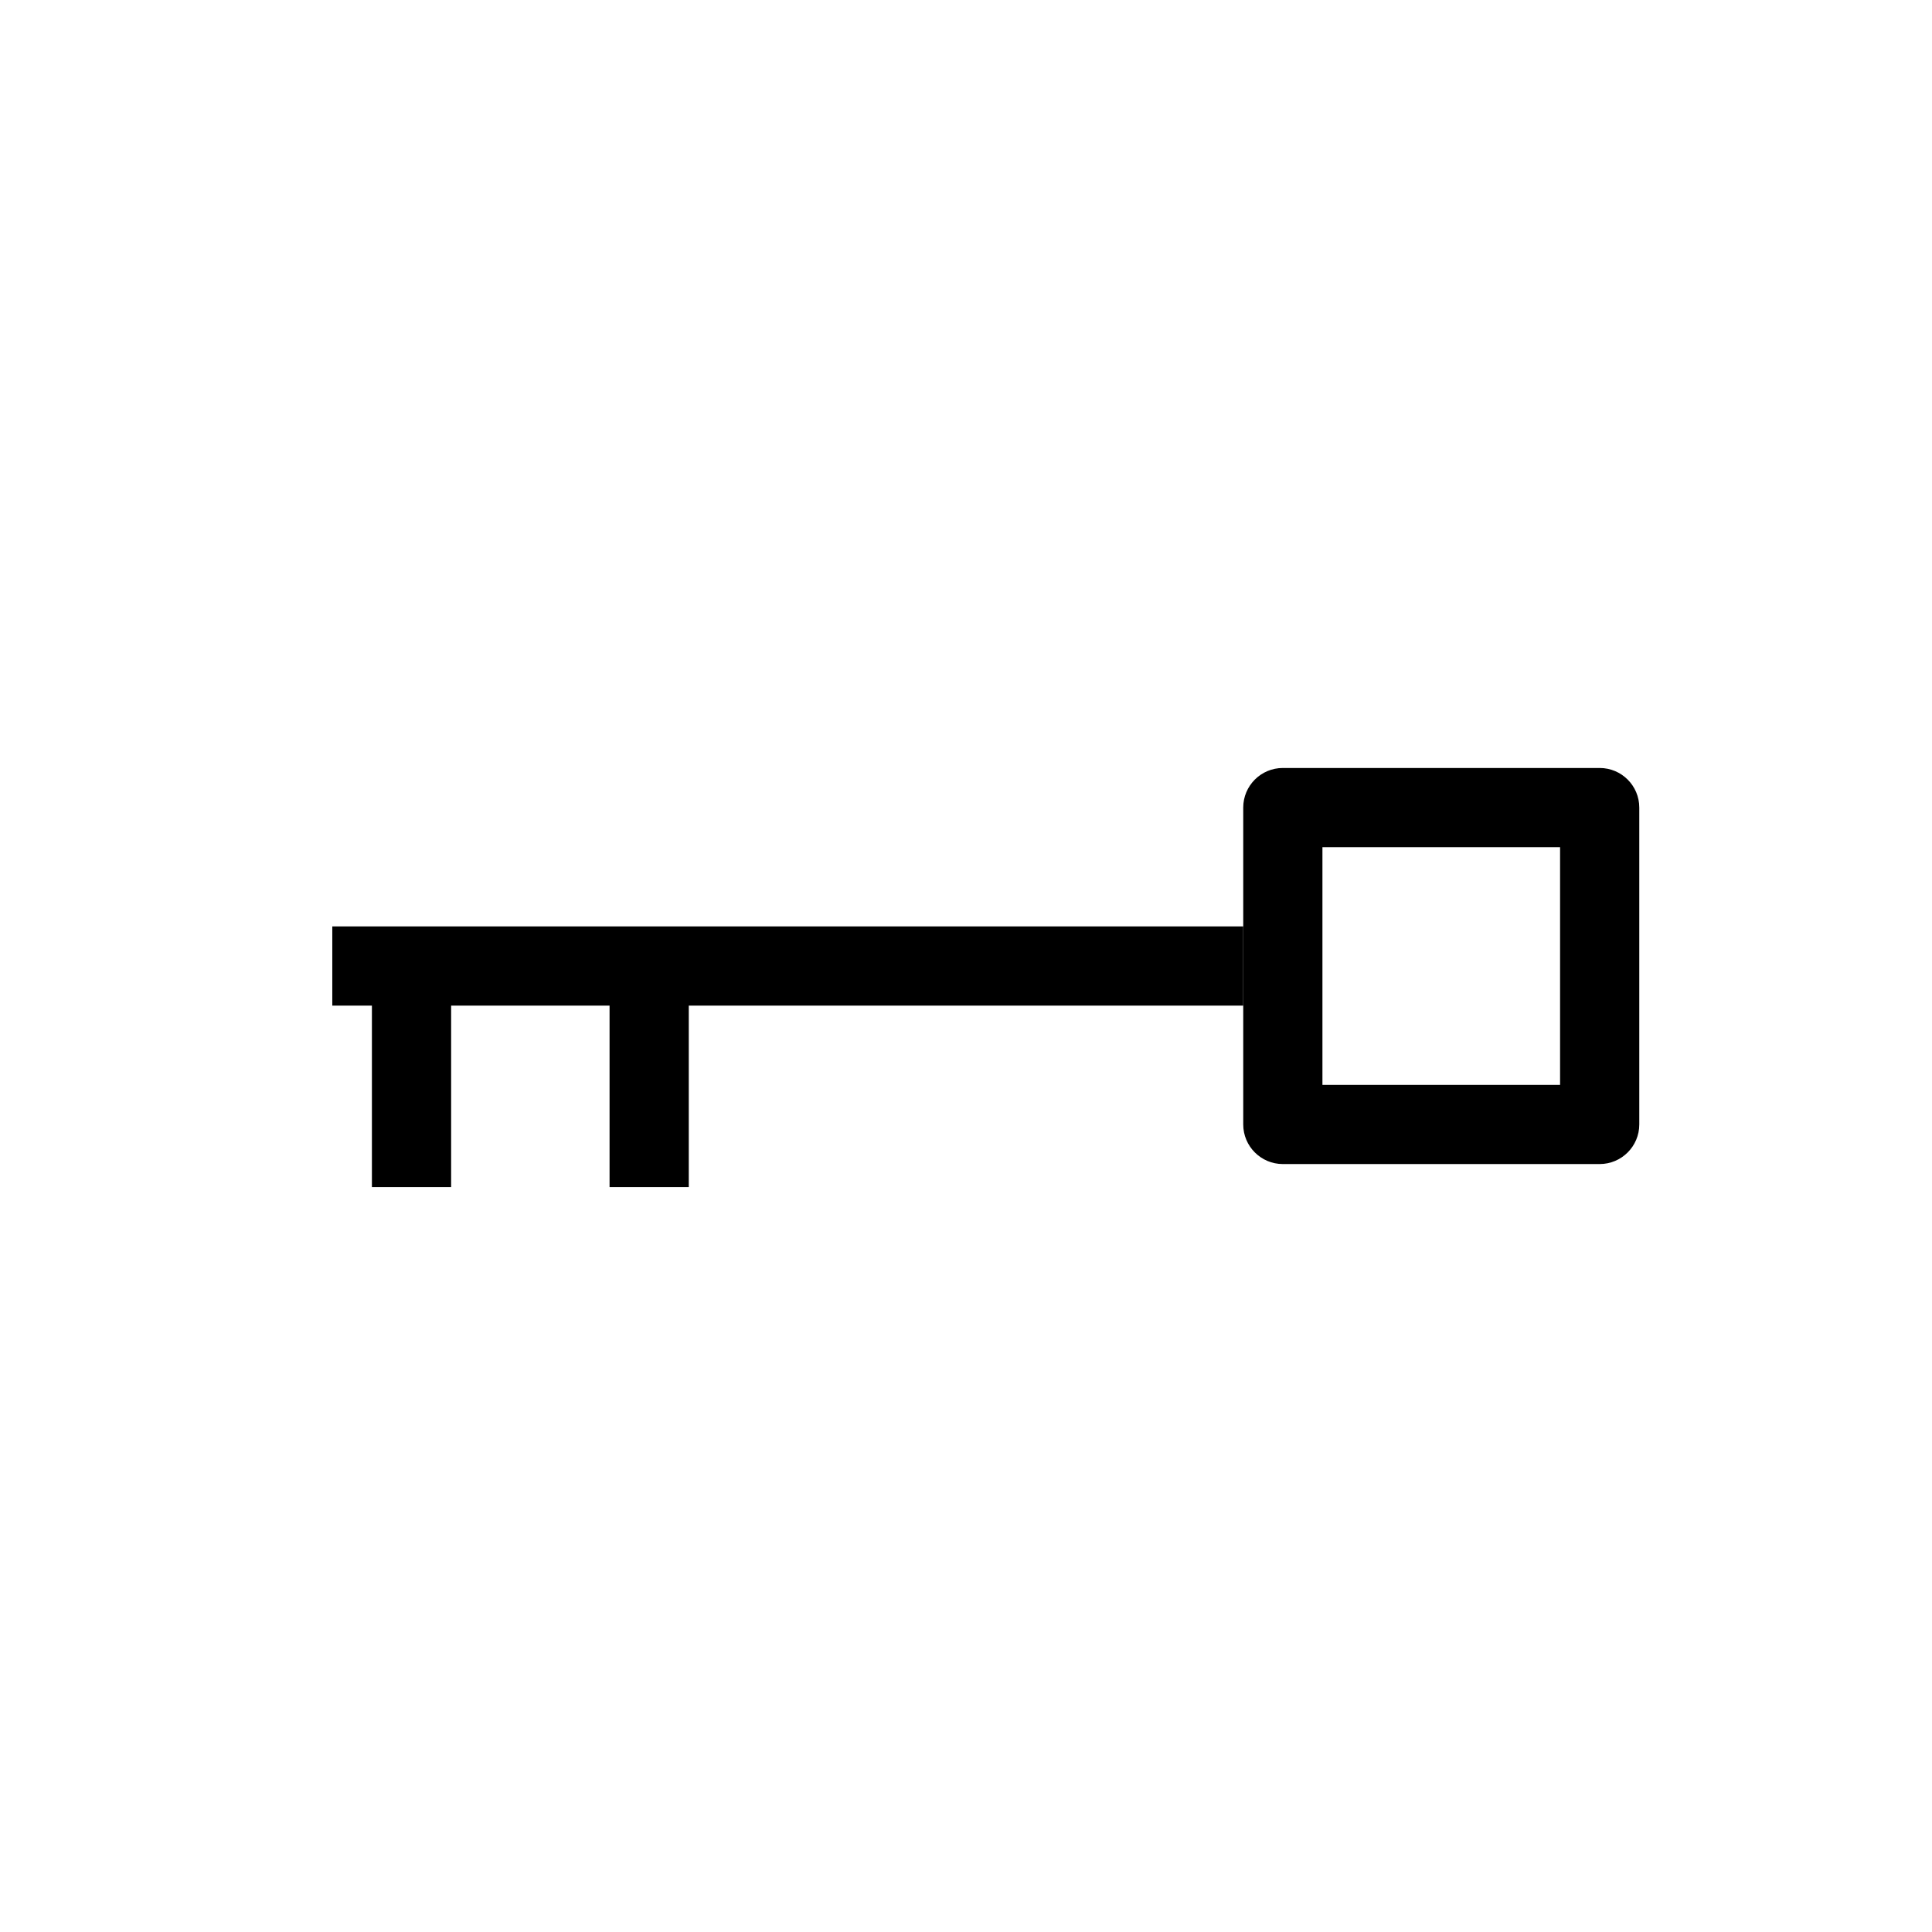 <?xml version="1.0" encoding="UTF-8"?>
<!-- Uploaded to: SVG Repo, www.svgrepo.com, Generator: SVG Repo Mixer Tools -->
<svg fill="#000000" width="800px" height="800px" version="1.1" viewBox="144 144 512 512" xmlns="http://www.w3.org/2000/svg">
 <g fill-rule="evenodd">
  <path d="m473.47 410.5h-241.41v-20.992h241.41z"/>
  <path d="m242.56 458.59v-58.59h20.992v58.59z"/>
  <path d="m305.54 458.59v-58.59h20.992v58.59z"/>
  <path d="m473.47 358.02c0-5.797 4.699-10.496 10.492-10.496h83.969c5.797 0 10.496 4.699 10.496 10.496v83.969c0 5.793-4.699 10.496-10.496 10.496h-83.969c-5.793 0-10.492-4.703-10.492-10.496zm20.988 10.496v62.977h62.977v-62.977z"/>
 </g>
</svg>